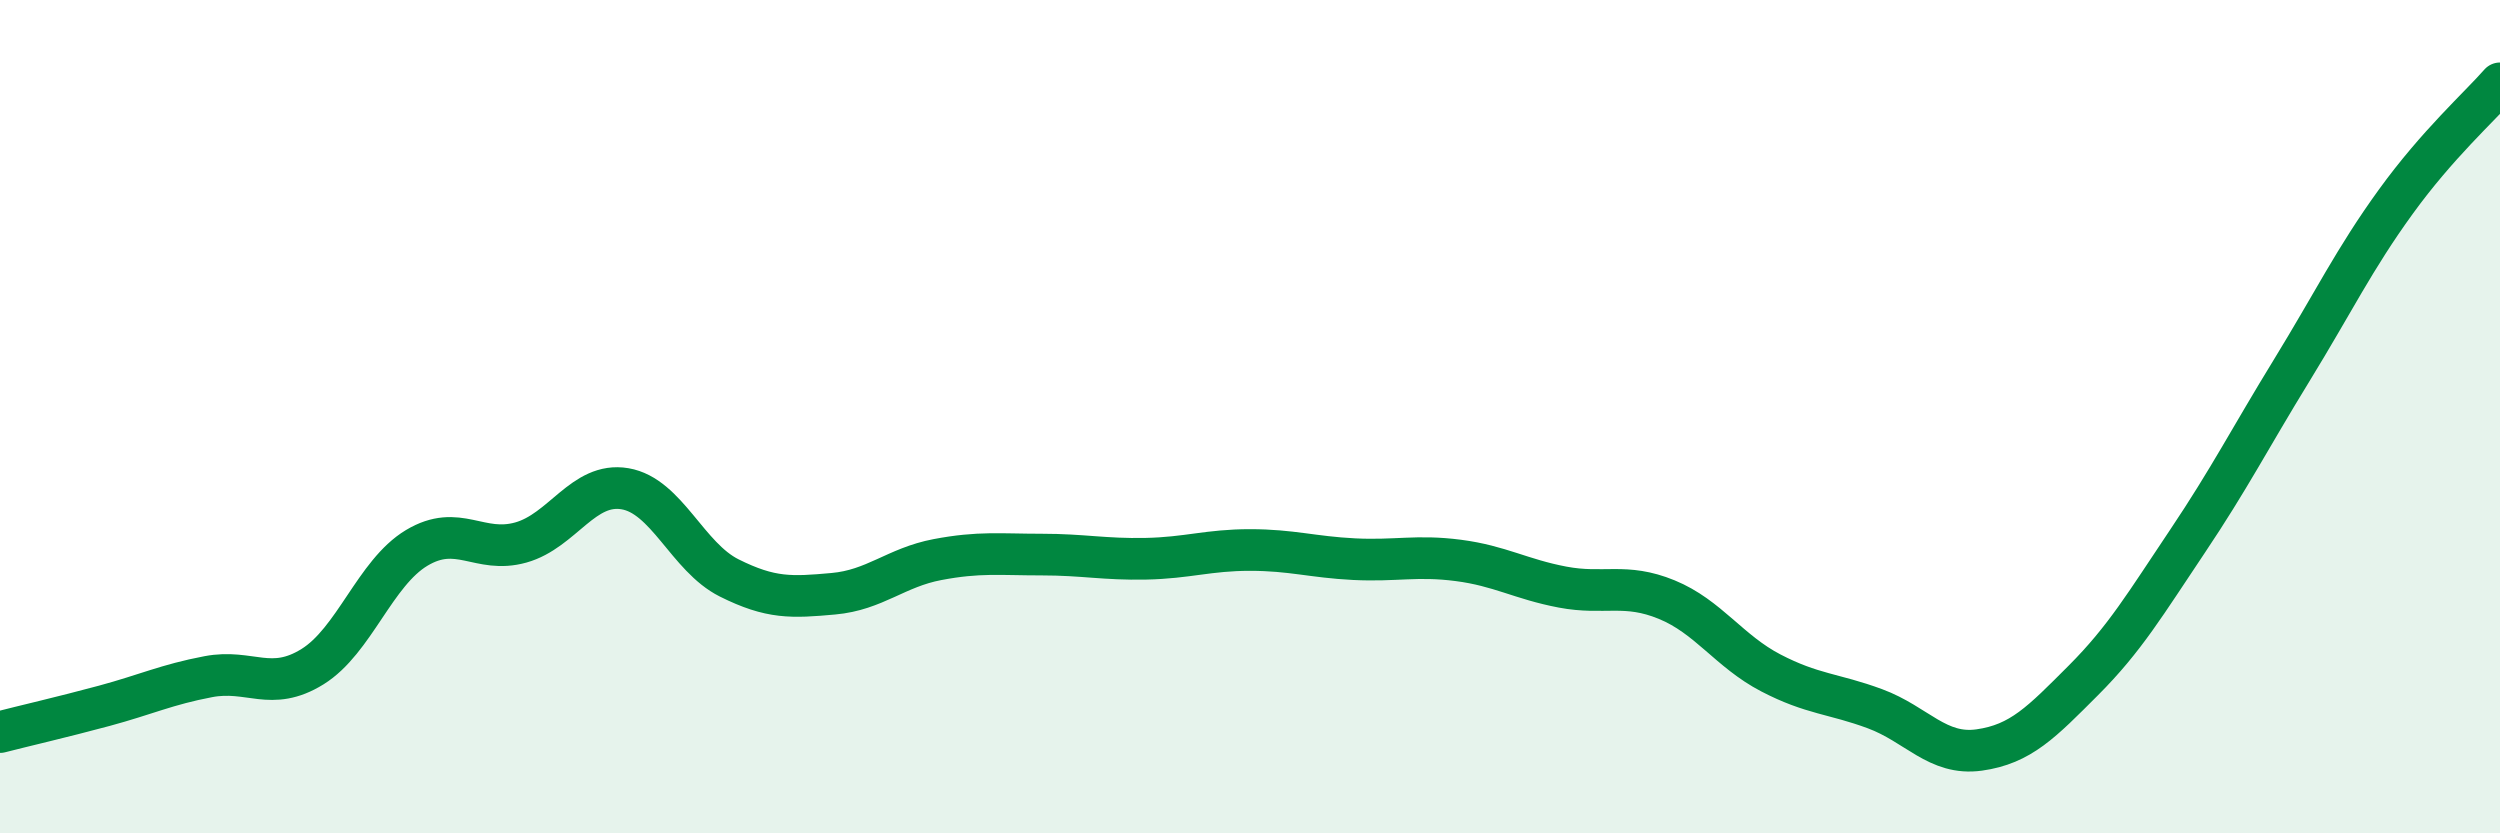 
    <svg width="60" height="20" viewBox="0 0 60 20" xmlns="http://www.w3.org/2000/svg">
      <path
        d="M 0,17.57 C 0.5,17.44 1.5,17.21 2.5,16.94 C 3.5,16.67 4,16.43 5,16.24 C 6,16.05 6.5,16.62 7.5,16 C 8.5,15.38 9,13.75 10,13.15 C 11,12.55 11.5,13.3 12.5,13.02 C 13.5,12.74 14,11.56 15,11.73 C 16,11.9 16.5,13.37 17.5,13.87 C 18.5,14.37 19,14.34 20,14.25 C 21,14.16 21.5,13.62 22.5,13.43 C 23.5,13.24 24,13.31 25,13.31 C 26,13.31 26.5,13.43 27.5,13.41 C 28.5,13.39 29,13.2 30,13.2 C 31,13.2 31.5,13.37 32.5,13.42 C 33.5,13.47 34,13.32 35,13.45 C 36,13.58 36.5,13.9 37.5,14.09 C 38.5,14.28 39,13.98 40,14.39 C 41,14.8 41.5,15.63 42.5,16.15 C 43.5,16.67 44,16.64 45,17.01 C 46,17.38 46.5,18.14 47.5,18 C 48.5,17.86 49,17.33 50,16.33 C 51,15.33 51.5,14.48 52.5,12.99 C 53.5,11.5 54,10.52 55,8.89 C 56,7.26 56.5,6.22 57.5,4.84 C 58.5,3.46 59.5,2.57 60,2L60 20L0 20Z"
        fill="#008740"
        opacity="0.1"
        stroke-linecap="round"
        stroke-linejoin="round"
      />
      <path
        d="M 0,17.57 C 0.5,17.44 1.5,17.21 2.5,16.94 C 3.5,16.67 4,16.43 5,16.24 C 6,16.05 6.5,16.62 7.5,16 C 8.5,15.38 9,13.75 10,13.15 C 11,12.55 11.5,13.3 12.5,13.02 C 13.5,12.74 14,11.56 15,11.73 C 16,11.9 16.5,13.37 17.5,13.87 C 18.5,14.37 19,14.34 20,14.25 C 21,14.16 21.5,13.62 22.5,13.43 C 23.5,13.24 24,13.31 25,13.31 C 26,13.31 26.5,13.43 27.5,13.41 C 28.5,13.39 29,13.2 30,13.2 C 31,13.2 31.5,13.37 32.5,13.42 C 33.5,13.47 34,13.32 35,13.45 C 36,13.58 36.5,13.9 37.5,14.09 C 38.5,14.28 39,13.98 40,14.39 C 41,14.8 41.5,15.63 42.5,16.15 C 43.5,16.67 44,16.64 45,17.01 C 46,17.38 46.5,18.14 47.5,18 C 48.5,17.86 49,17.33 50,16.33 C 51,15.33 51.5,14.48 52.5,12.99 C 53.5,11.5 54,10.52 55,8.89 C 56,7.26 56.5,6.22 57.5,4.84 C 58.5,3.46 59.5,2.57 60,2"
        stroke="#008740"
        stroke-width="1"
        fill="none"
        stroke-linecap="round"
        stroke-linejoin="round"
      />
    </svg>
  